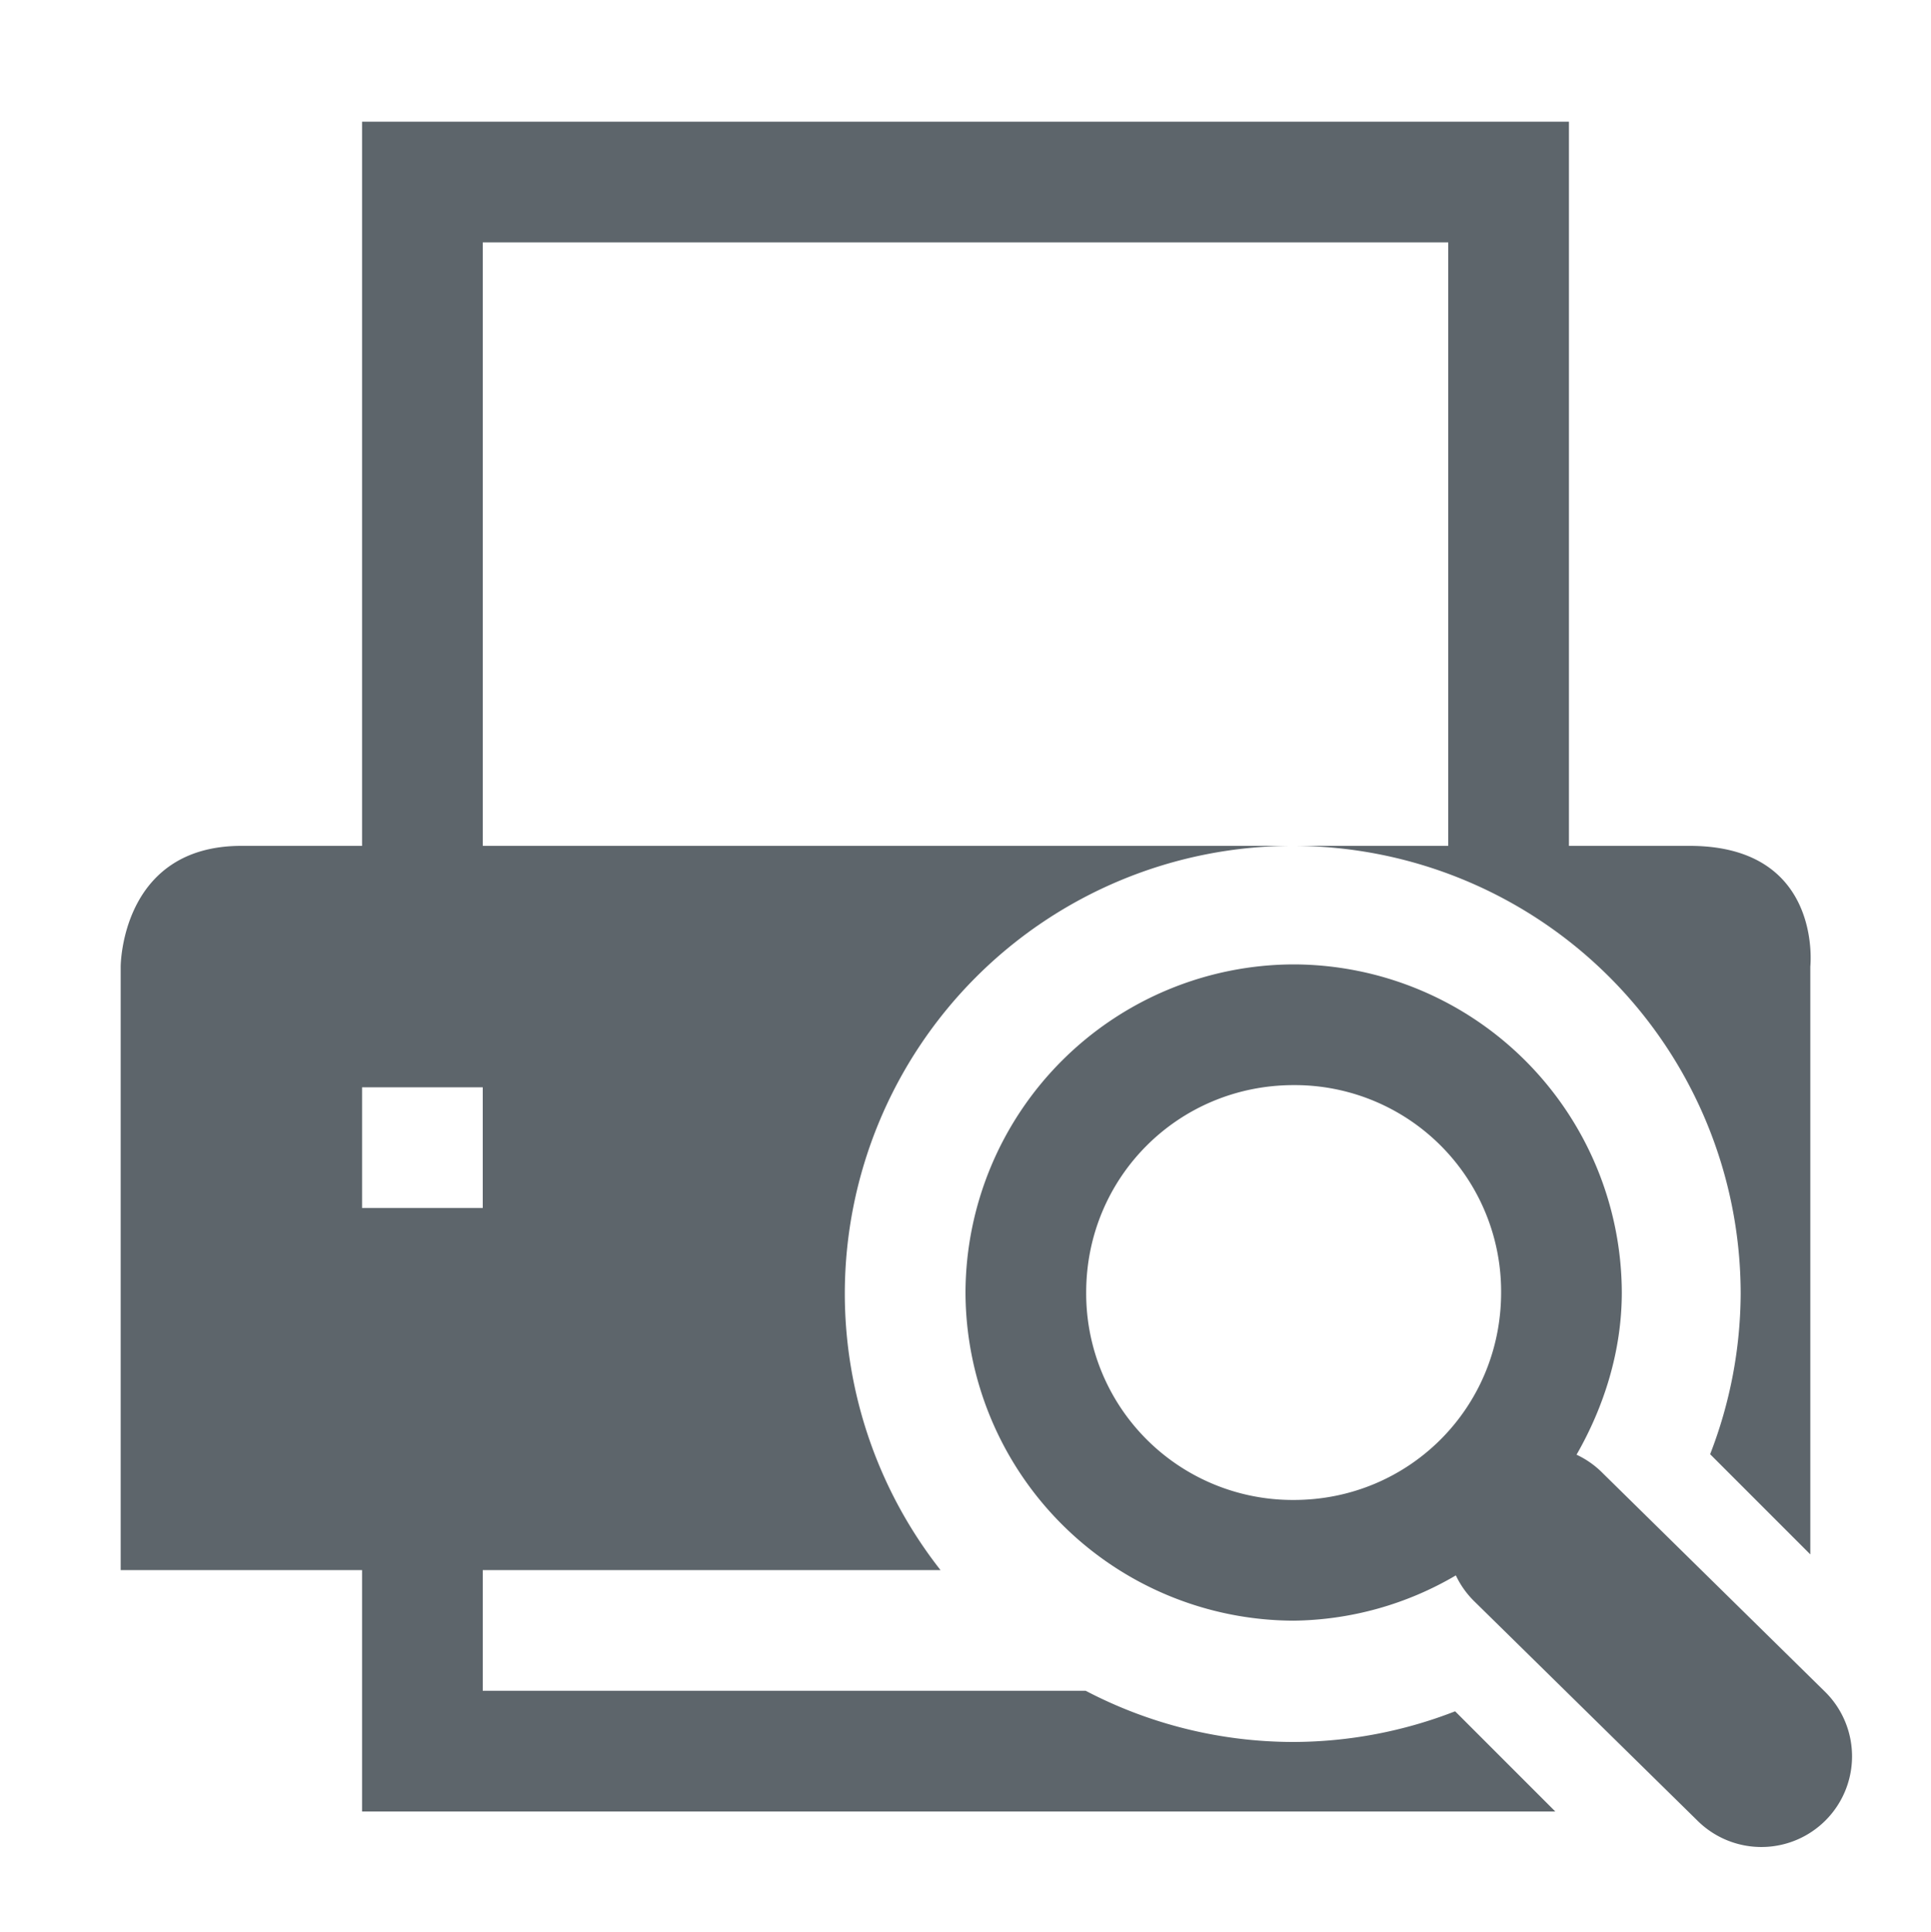 <svg xmlns="http://www.w3.org/2000/svg" height="16.007" width="16"><path style="marker:none" d="M3 1.008v6H2c-1 0-1 1-1 1v5h2v2h9.887l-.83-.83a3.712 3.712 0 0 1-1.344.254 3.712 3.712 0 0 1-1.717-.424H4v-1h3.793A3.712 3.712 0 0 1 7 10.718a3.712 3.712 0 0 1 3.713-3.71H4v-5h8v5h-1.287a3.712 3.712 0 0 1 3.71 3.71 3.712 3.712 0 0 1-.253 1.33l.83.83v-4.87s.108-1-1-1h-1v-6H3zm0 8h1v1H3v-1z" color="#000" overflow="visible" fill="#5d656b"/><path style="line-height:normal;-inkscape-font-specification:Sans;text-indent:0;text-align:start;text-decoration-line:none;text-transform:none;marker:none" overflow="visible" font-weight="400" d="M10.72 7.99A2.726 2.726 0 0 0 8 10.708a2.726 2.726 0 0 0 2.72 2.719 2.71 2.71 0 0 0 1.343-.375.75.75 0 0 0 .157.219l1.843 1.811a.751.751 0 1 0 1.063-1.062l-1.844-1.813a.75.75 0 0 0-.219-.155c.227-.396.375-.857.375-1.344A2.726 2.726 0 0 0 10.72 7.99zm0 1a1.71 1.71 0 0 1 1.718 1.718c0 .955-.763 1.719-1.718 1.719A1.711 1.711 0 0 1 9 10.708c0-.955.764-1.718 1.72-1.718z" color="#000" font-family="Sans" fill="#5d656b"/></svg>